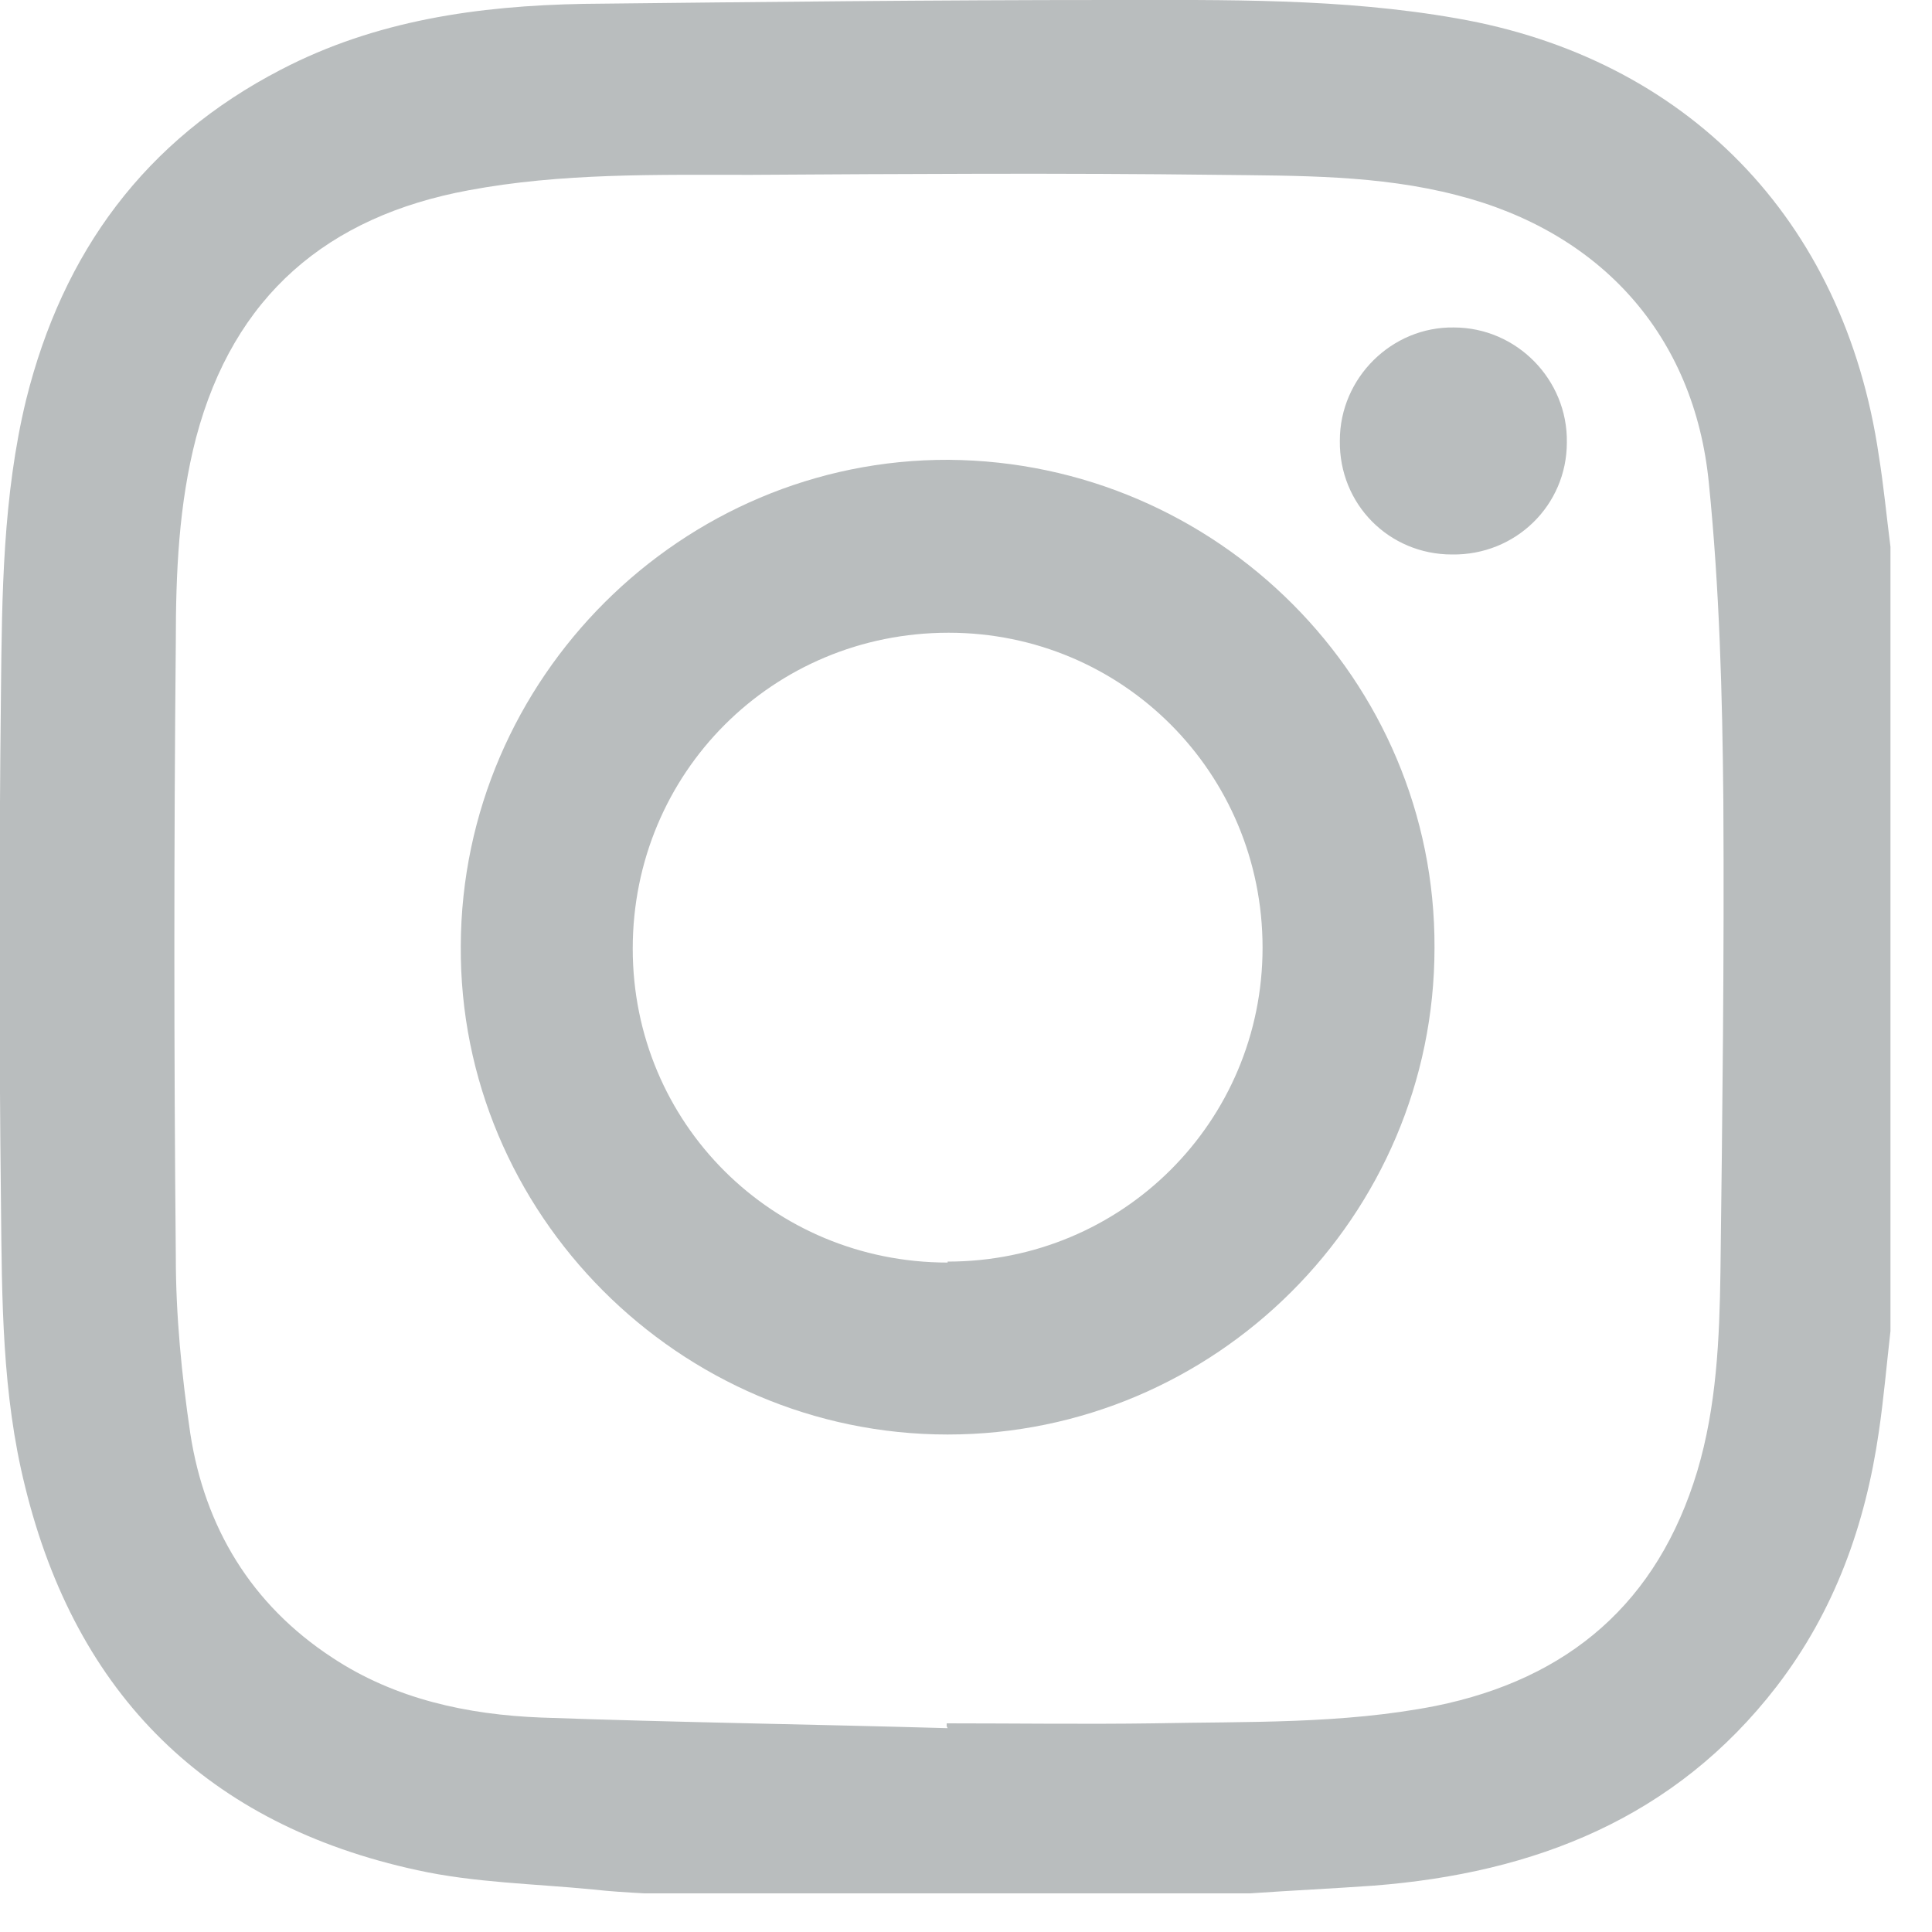 <svg width="20" height="20" viewBox="0 0 20 20" fill="none" xmlns="http://www.w3.org/2000/svg">
<g clip-path="url(#clip0_1_273)">
<path d="M12.95 19.6H6.67C6.49 19.59 6.32 19.58 6.14 19.56C5.53 19.5 4.91 19.49 4.32 19.36C2.15 18.89 0.79 17.55 0.26 15.39C0.02 14.43 0.02 13.45 0.01 12.46C-0.01 10.69 -0.01 8.92 0.01 7.16C0.02 6.15 0.03 5.13 0.27 4.14C0.65 2.61 1.5 1.45 2.91 0.72C3.89 0.21 4.95 0.06 6.04 0.04C7.85 0.02 9.67 2.37185e-05 11.49 2.37185e-05C12.69 2.37185e-05 13.89 -0.02 15.08 0.19C17.44 0.6 19.09 2.25 19.45 4.72C19.5 5.03 19.53 5.35 19.57 5.66V13.78C19.53 14.13 19.5 14.48 19.45 14.82C19.31 15.79 18.99 16.68 18.39 17.46C17.34 18.82 15.89 19.39 14.22 19.52C13.8 19.55 13.37 19.57 12.94 19.6H12.95ZM9.8 17.87C9.8 17.87 9.8 17.85 9.8 17.84C10.51 17.84 11.23 17.85 11.94 17.84C12.91 17.82 13.89 17.85 14.86 17.66C16.24 17.38 17.16 16.59 17.57 15.23C17.77 14.56 17.8 13.86 17.81 13.17C17.83 11.54 17.85 9.92 17.84 8.29C17.83 7.19 17.8 6.09 17.69 5C17.54 3.47 16.57 2.4 15.08 2.02C14.27 1.81 13.44 1.82 12.61 1.81C11 1.79 9.38 1.8 7.77 1.81C6.79 1.81 5.81 1.79 4.85 1.97C3.39 2.24 2.42 3.06 2.03 4.53C1.85 5.22 1.82 5.93 1.82 6.64C1.8 8.76 1.8 10.89 1.82 13.01C1.82 13.62 1.88 14.23 1.97 14.84C2.12 15.81 2.6 16.61 3.44 17.16C4.09 17.59 4.84 17.75 5.6 17.78C7 17.83 8.41 17.85 9.81 17.89L9.8 17.87Z" fill="#B9BDBE"/>
<path d="M14.85 9.81C14.85 12.59 12.58 14.85 9.81 14.85C7.03 14.85 4.75 12.56 4.77 9.79C4.78 7.02 7.06 4.75 9.82 4.76C12.6 4.78 14.86 7.04 14.85 9.81ZM9.81 13.06C11.62 13.06 13.07 11.61 13.07 9.81C13.07 8 11.62 6.55 9.82 6.55C8 6.55 6.55 8 6.55 9.82C6.55 11.63 8 13.07 9.81 13.07V13.06Z" fill="#B9BDBE"/>
<path d="M15.03 5.74C14.38 5.74 13.86 5.22 13.87 4.56C13.87 3.91 14.41 3.38 15.05 3.39C15.7 3.39 16.23 3.93 16.22 4.58C16.22 5.23 15.69 5.75 15.03 5.74Z" fill="#B9BDBE"/>
</g>
<defs>
<clipPath id="clip0_1_273">
<rect width="19.57" height="19.6" fill="white"/>
</clipPath>
</defs>
</svg>
